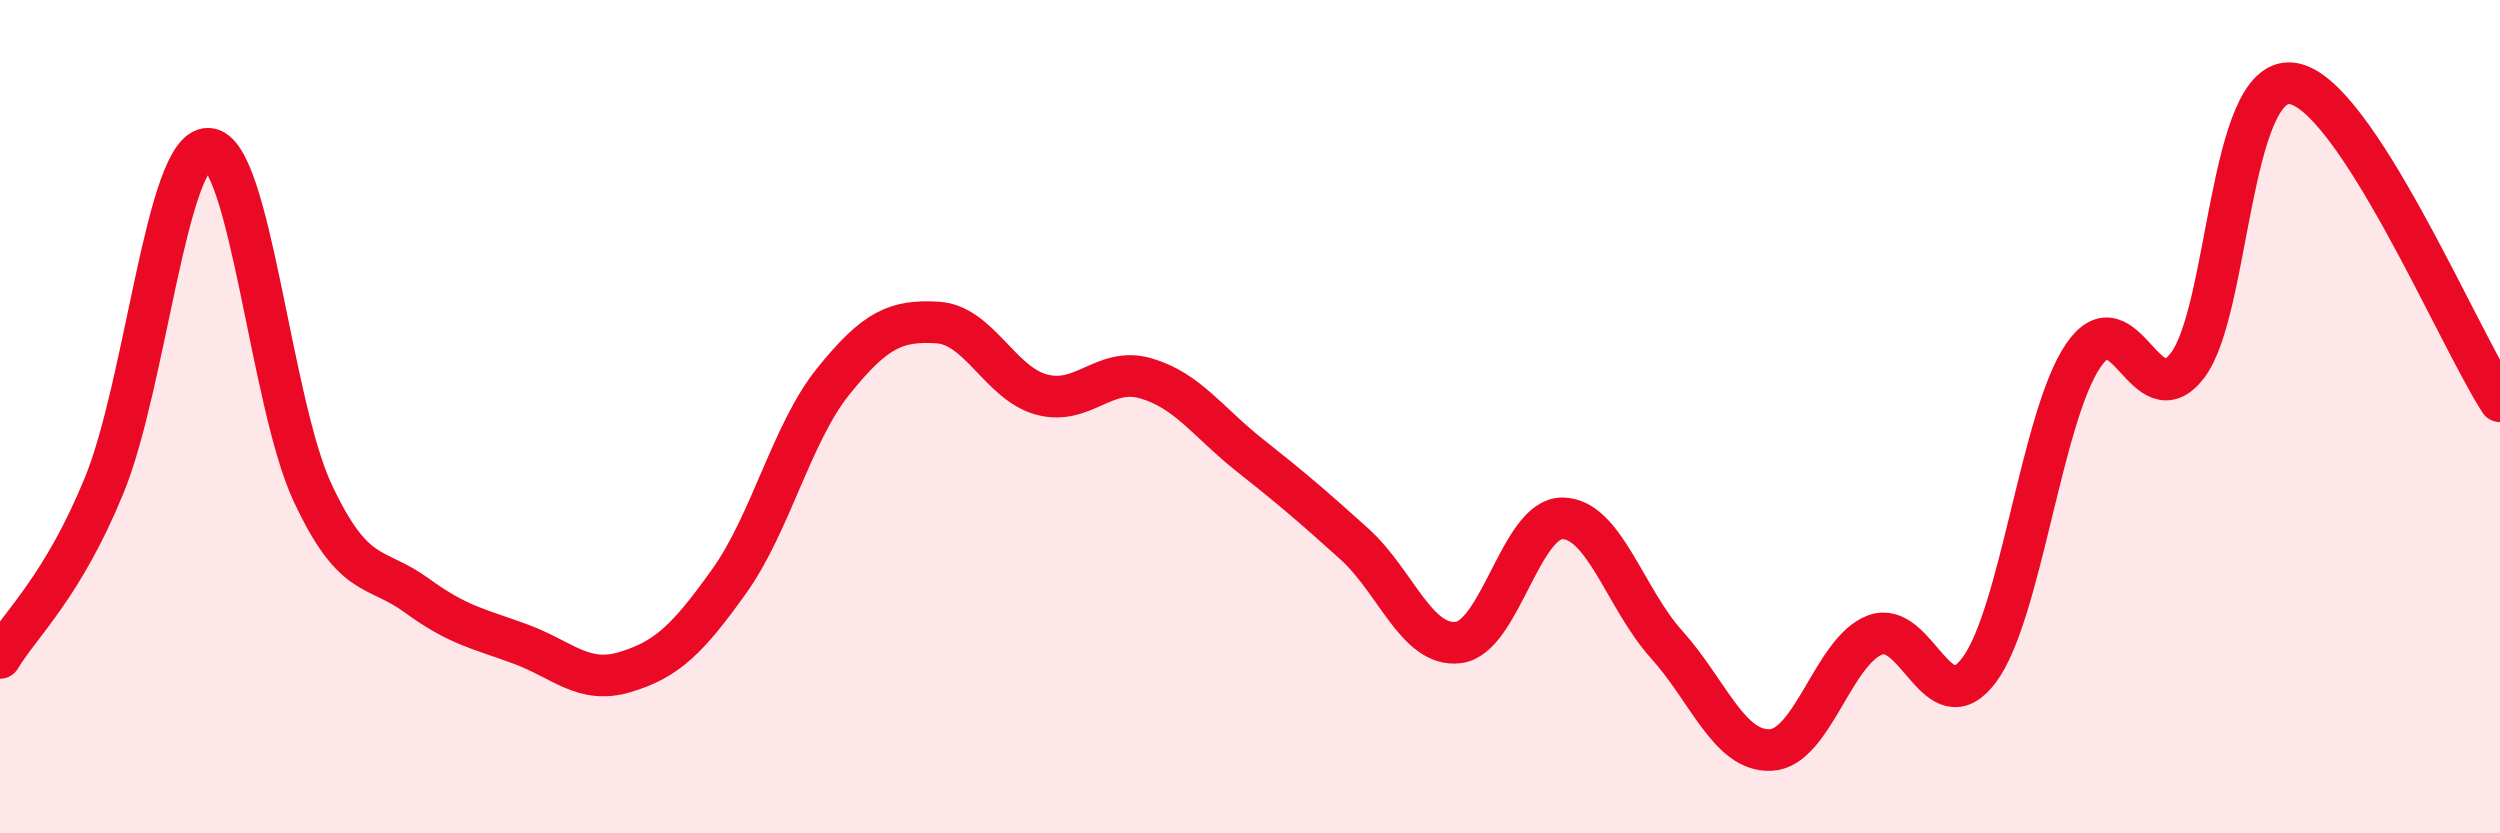 
    <svg width="60" height="20" viewBox="0 0 60 20" xmlns="http://www.w3.org/2000/svg">
      <path
        d="M 0,15.79 C 0.5,14.96 1.5,14.09 2.5,11.65 C 3.5,9.21 4,3.54 5,3.57 C 6,3.6 6.5,9.68 7.5,11.82 C 8.5,13.96 9,13.56 10,14.29 C 11,15.02 11.5,15.09 12.5,15.46 C 13.5,15.83 14,16.43 15,16.13 C 16,15.83 16.5,15.35 17.5,13.95 C 18.5,12.55 19,10.39 20,9.15 C 21,7.91 21.5,7.68 22.5,7.74 C 23.5,7.8 24,9.2 25,9.47 C 26,9.74 26.5,8.79 27.5,9.08 C 28.5,9.37 29,10.14 30,10.93 C 31,11.72 31.5,12.15 32.5,13.05 C 33.5,13.95 34,15.54 35,15.42 C 36,15.3 36.5,12.43 37.5,12.44 C 38.5,12.45 39,14.36 40,15.47 C 41,16.58 41.5,18.05 42.5,18 C 43.5,17.95 44,15.62 45,15.24 C 46,14.86 46.5,17.42 47.5,16.08 C 48.5,14.74 49,9.99 50,8.53 C 51,7.07 51.5,10.08 52.5,8.77 C 53.5,7.46 53.5,1.83 55,2 C 56.5,2.17 59,8.1 60,9.63L60 20L0 20Z"
        fill="#EB0A25"
        opacity="0.1"
        stroke-linecap="round"
        stroke-linejoin="round"
      />
      <path
        d="M 0,15.79 C 0.5,14.96 1.5,14.09 2.5,11.65 C 3.5,9.21 4,3.54 5,3.57 C 6,3.6 6.5,9.68 7.5,11.82 C 8.5,13.96 9,13.56 10,14.29 C 11,15.02 11.5,15.09 12.5,15.46 C 13.5,15.83 14,16.43 15,16.13 C 16,15.83 16.5,15.35 17.5,13.95 C 18.5,12.55 19,10.39 20,9.15 C 21,7.91 21.5,7.68 22.5,7.74 C 23.5,7.8 24,9.2 25,9.47 C 26,9.74 26.5,8.79 27.5,9.08 C 28.5,9.37 29,10.14 30,10.93 C 31,11.72 31.5,12.15 32.5,13.05 C 33.5,13.95 34,15.54 35,15.42 C 36,15.3 36.5,12.43 37.5,12.44 C 38.5,12.45 39,14.36 40,15.47 C 41,16.58 41.5,18.05 42.5,18 C 43.5,17.95 44,15.62 45,15.24 C 46,14.86 46.5,17.42 47.5,16.08 C 48.5,14.74 49,9.99 50,8.53 C 51,7.07 51.5,10.08 52.5,8.77 C 53.5,7.46 53.5,1.83 55,2 C 56.5,2.17 59,8.1 60,9.63"
        stroke="#EB0A25"
        stroke-width="1"
        fill="none"
        stroke-linecap="round"
        stroke-linejoin="round"
      />
    </svg>
  